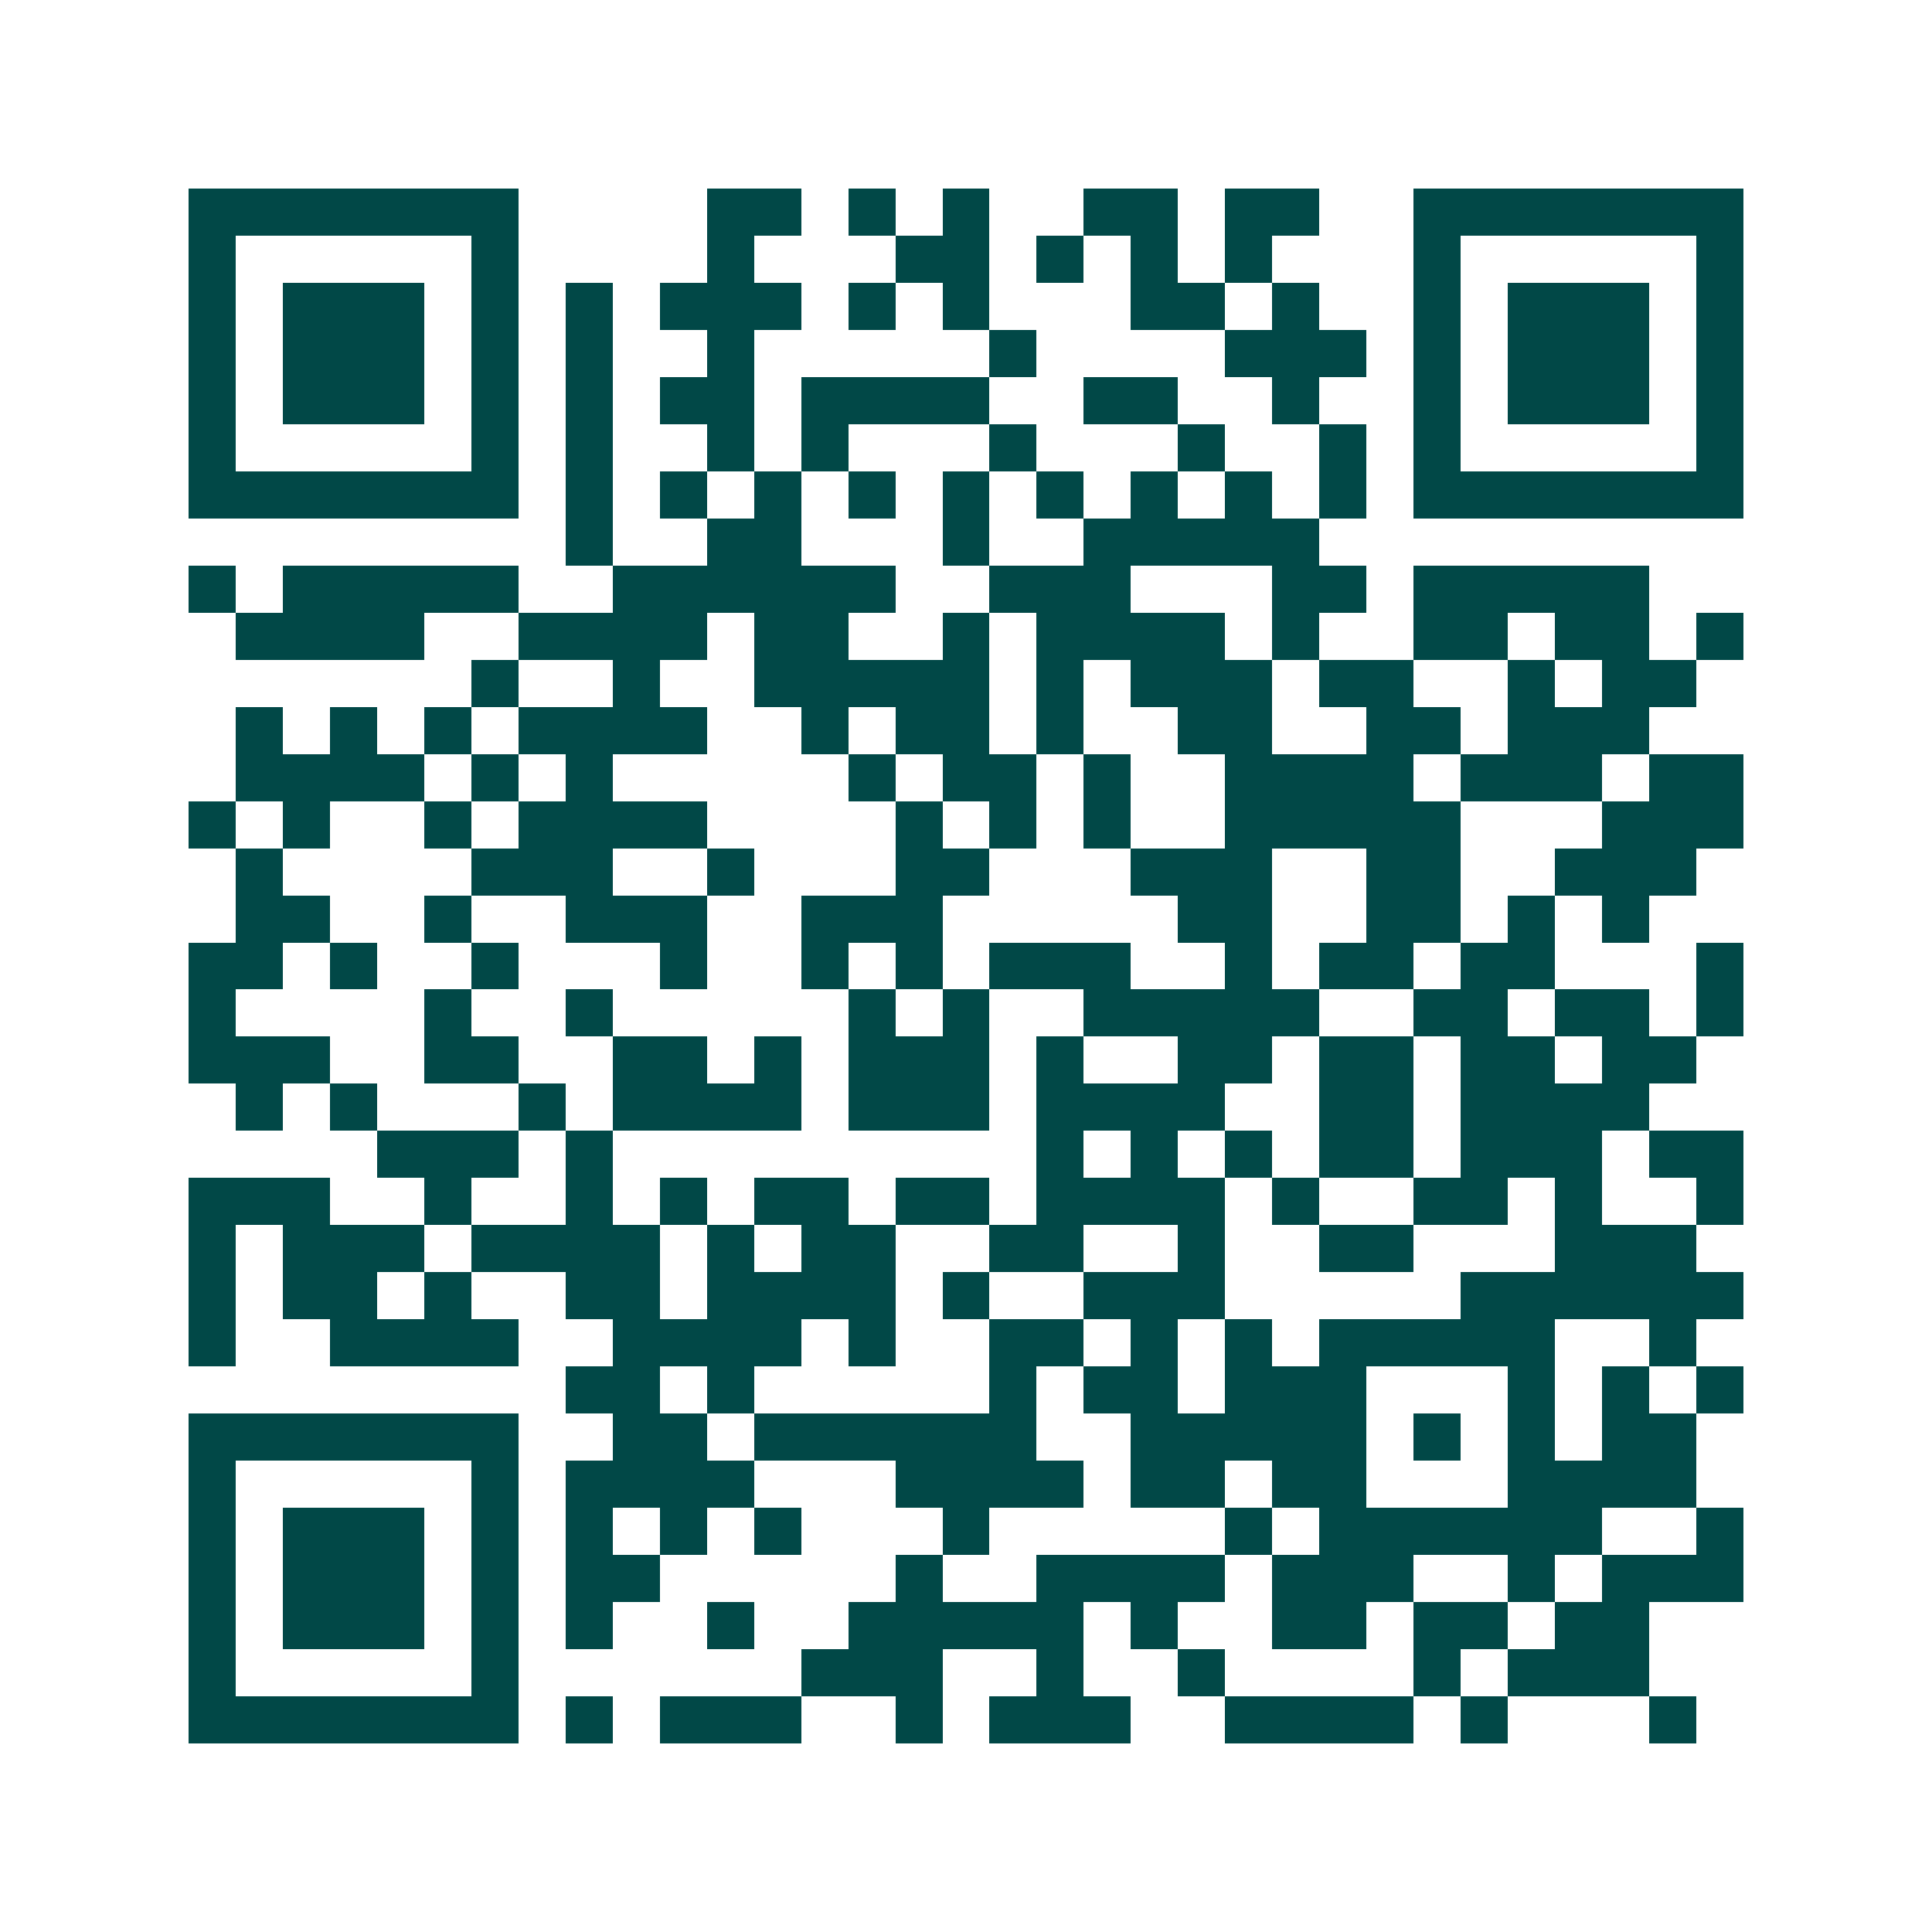 <svg xmlns="http://www.w3.org/2000/svg" width="200" height="200" viewBox="0 0 41 41" shape-rendering="crispEdges"><path fill="#ffffff" d="M0 0h41v41H0z"/><path stroke="#014847" d="M4 4.5h7m4 0h2m1 0h1m1 0h1m2 0h2m1 0h2m2 0h7M4 5.5h1m5 0h1m4 0h1m3 0h2m1 0h1m1 0h1m1 0h1m3 0h1m5 0h1M4 6.5h1m1 0h3m1 0h1m1 0h1m1 0h3m1 0h1m1 0h1m3 0h2m1 0h1m2 0h1m1 0h3m1 0h1M4 7.5h1m1 0h3m1 0h1m1 0h1m2 0h1m5 0h1m4 0h3m1 0h1m1 0h3m1 0h1M4 8.5h1m1 0h3m1 0h1m1 0h1m1 0h2m1 0h4m2 0h2m2 0h1m2 0h1m1 0h3m1 0h1M4 9.5h1m5 0h1m1 0h1m2 0h1m1 0h1m3 0h1m3 0h1m2 0h1m1 0h1m5 0h1M4 10.5h7m1 0h1m1 0h1m1 0h1m1 0h1m1 0h1m1 0h1m1 0h1m1 0h1m1 0h1m1 0h7M12 11.5h1m2 0h2m3 0h1m2 0h5M4 12.5h1m1 0h5m2 0h6m2 0h3m3 0h2m1 0h5M5 13.5h4m2 0h4m1 0h2m2 0h1m1 0h4m1 0h1m2 0h2m1 0h2m1 0h1M10 14.5h1m2 0h1m2 0h5m1 0h1m1 0h3m1 0h2m2 0h1m1 0h2M5 15.5h1m1 0h1m1 0h1m1 0h4m2 0h1m1 0h2m1 0h1m2 0h2m2 0h2m1 0h3M5 16.5h4m1 0h1m1 0h1m5 0h1m1 0h2m1 0h1m2 0h4m1 0h3m1 0h2M4 17.5h1m1 0h1m2 0h1m1 0h4m4 0h1m1 0h1m1 0h1m2 0h5m3 0h3M5 18.5h1m4 0h3m2 0h1m3 0h2m3 0h3m2 0h2m2 0h3M5 19.5h2m2 0h1m2 0h3m2 0h3m5 0h2m2 0h2m1 0h1m1 0h1M4 20.5h2m1 0h1m2 0h1m3 0h1m2 0h1m1 0h1m1 0h3m2 0h1m1 0h2m1 0h2m3 0h1M4 21.5h1m4 0h1m2 0h1m5 0h1m1 0h1m2 0h5m2 0h2m1 0h2m1 0h1M4 22.5h3m2 0h2m2 0h2m1 0h1m1 0h3m1 0h1m2 0h2m1 0h2m1 0h2m1 0h2M5 23.5h1m1 0h1m3 0h1m1 0h4m1 0h3m1 0h4m2 0h2m1 0h4M8 24.5h3m1 0h1m9 0h1m1 0h1m1 0h1m1 0h2m1 0h3m1 0h2M4 25.5h3m2 0h1m2 0h1m1 0h1m1 0h2m1 0h2m1 0h4m1 0h1m2 0h2m1 0h1m2 0h1M4 26.5h1m1 0h3m1 0h4m1 0h1m1 0h2m2 0h2m2 0h1m2 0h2m3 0h3M4 27.5h1m1 0h2m1 0h1m2 0h2m1 0h4m1 0h1m2 0h3m5 0h6M4 28.5h1m2 0h4m2 0h4m1 0h1m2 0h2m1 0h1m1 0h1m1 0h5m2 0h1M12 29.5h2m1 0h1m5 0h1m1 0h2m1 0h3m3 0h1m1 0h1m1 0h1M4 30.5h7m2 0h2m1 0h6m2 0h5m1 0h1m1 0h1m1 0h2M4 31.5h1m5 0h1m1 0h4m3 0h4m1 0h2m1 0h2m3 0h4M4 32.5h1m1 0h3m1 0h1m1 0h1m1 0h1m1 0h1m3 0h1m5 0h1m1 0h6m2 0h1M4 33.5h1m1 0h3m1 0h1m1 0h2m5 0h1m2 0h4m1 0h3m2 0h1m1 0h3M4 34.5h1m1 0h3m1 0h1m1 0h1m2 0h1m2 0h5m1 0h1m2 0h2m1 0h2m1 0h2M4 35.5h1m5 0h1m6 0h3m2 0h1m2 0h1m4 0h1m1 0h3M4 36.5h7m1 0h1m1 0h3m2 0h1m1 0h3m2 0h4m1 0h1m3 0h1"/></svg>
